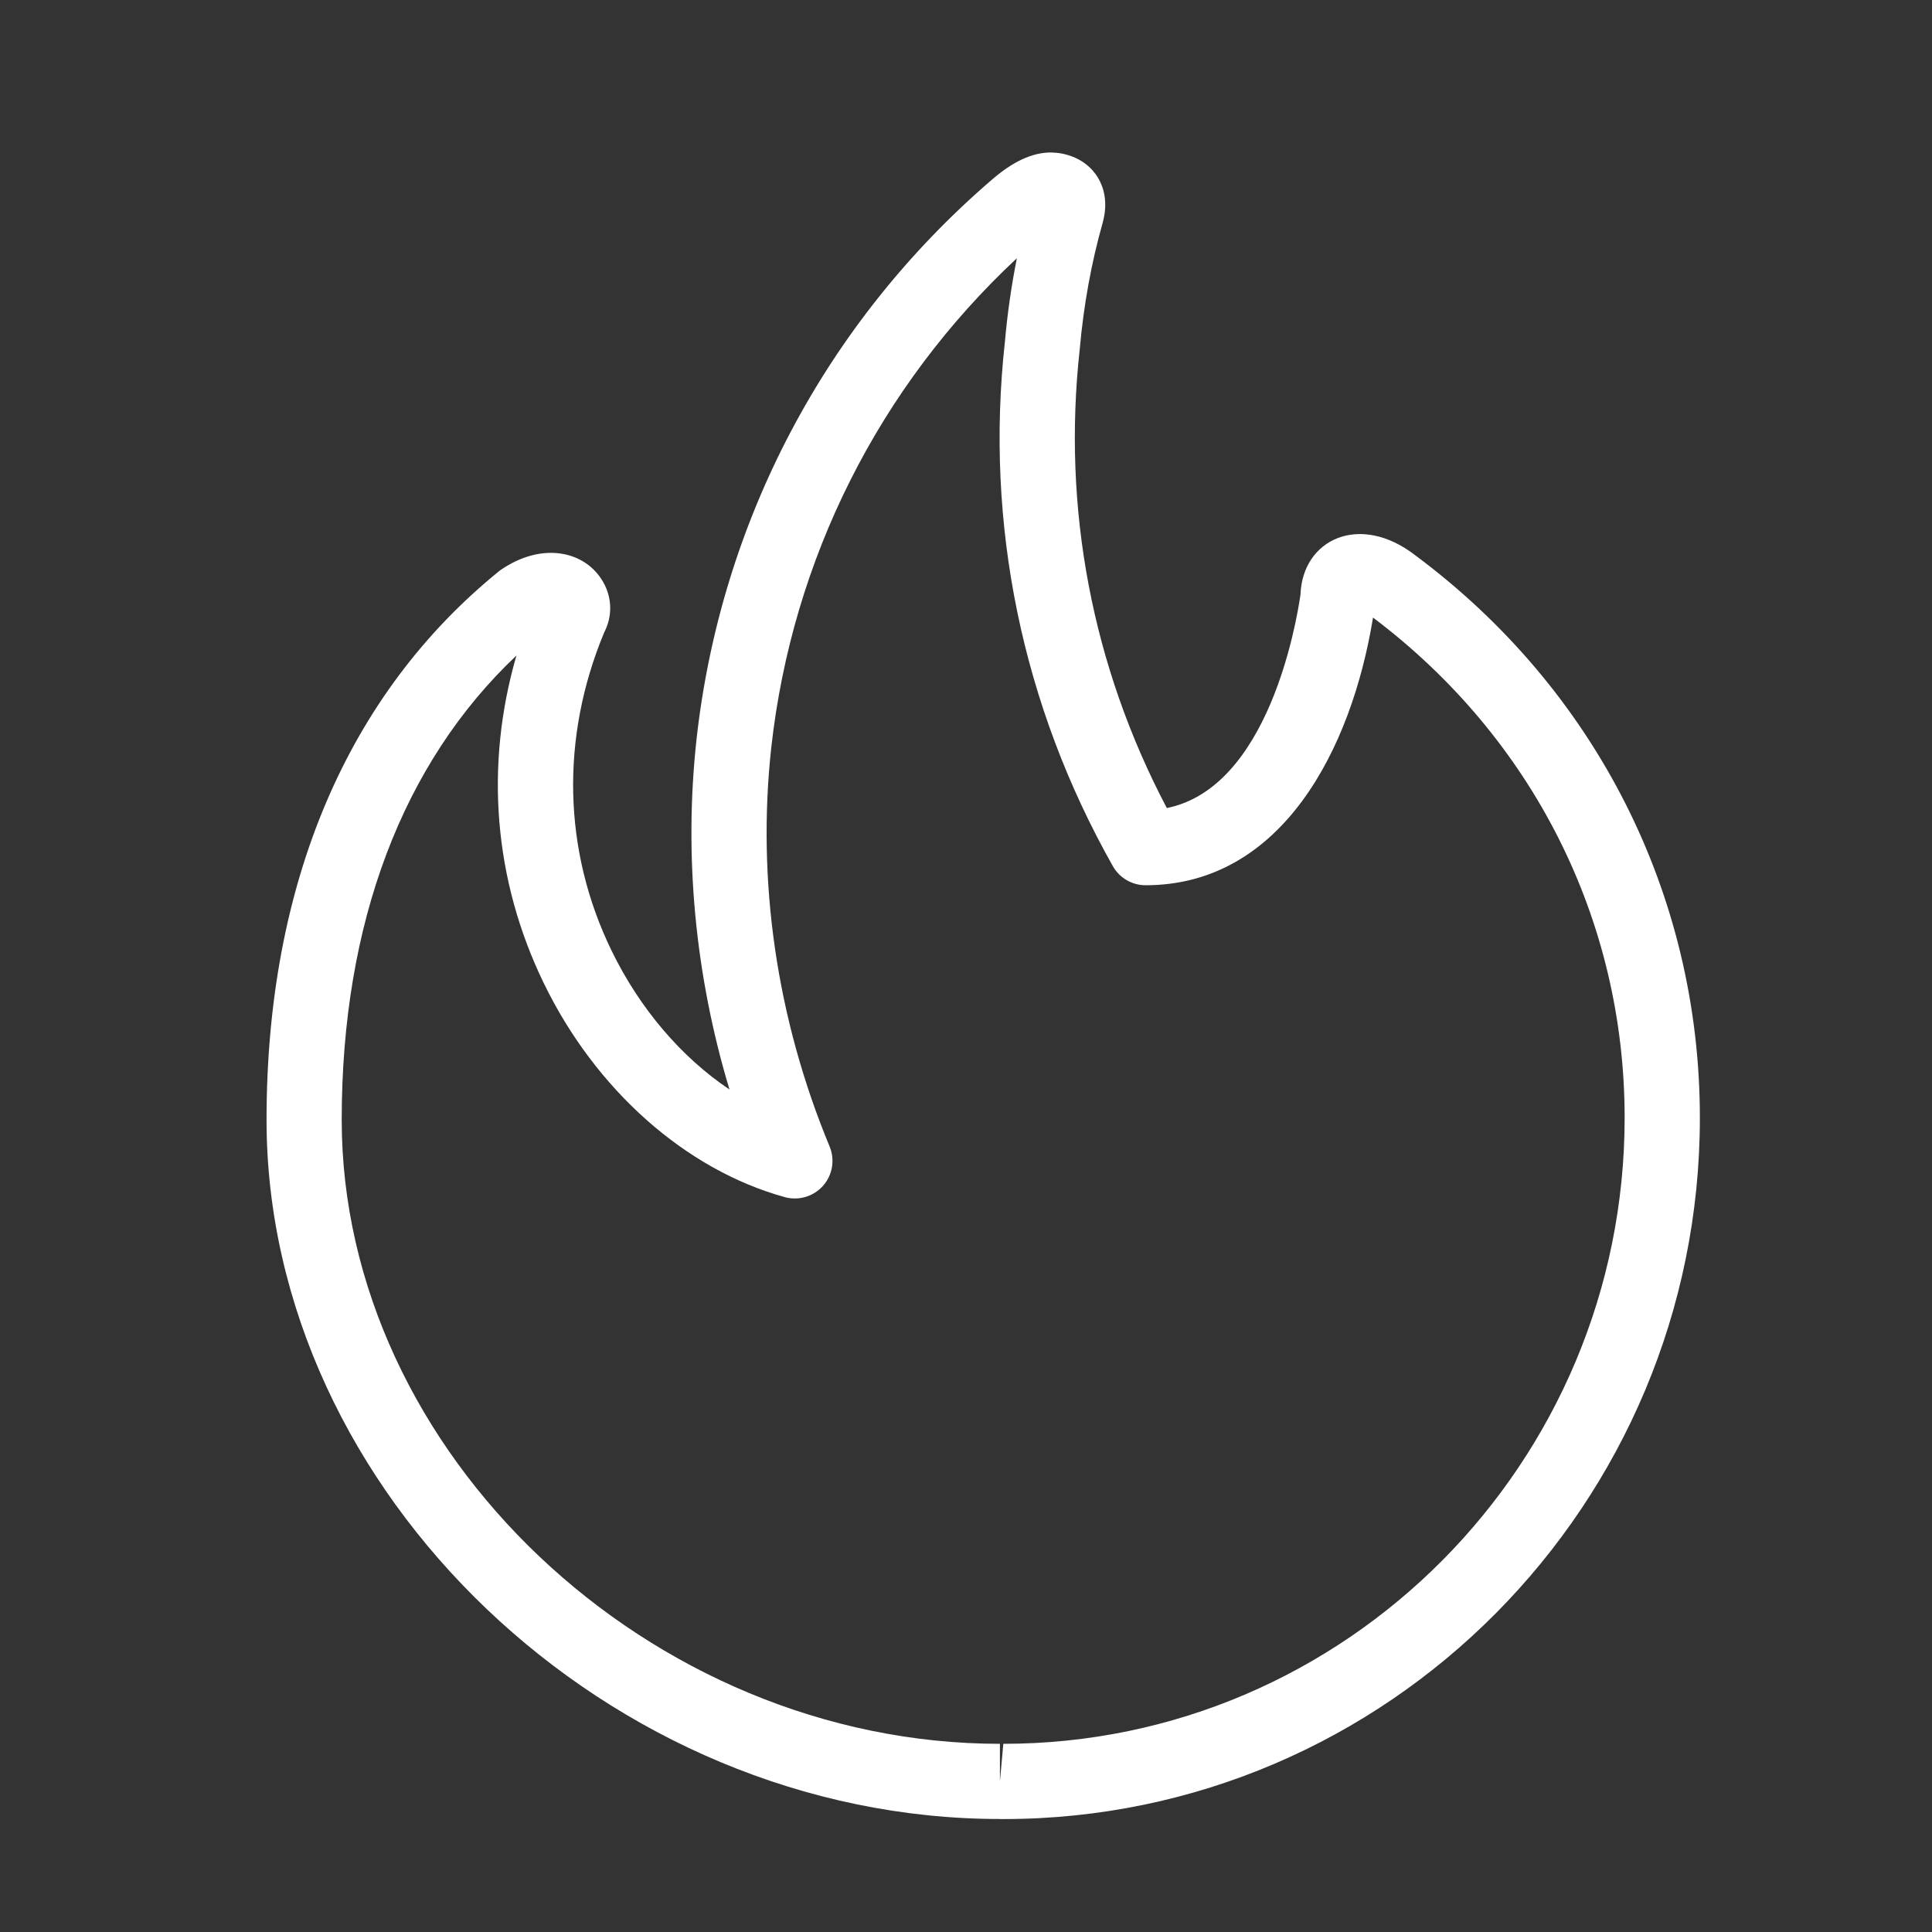 <?xml version="1.0" encoding="utf-8"?>
<!-- Generator: Adobe Illustrator 16.0.0, SVG Export Plug-In . SVG Version: 6.00 Build 0)  -->
<!DOCTYPE svg PUBLIC "-//W3C//DTD SVG 1.1//EN" "http://www.w3.org/Graphics/SVG/1.1/DTD/svg11.dtd">
<svg version="1.1" id="Laag_1" xmlns="http://www.w3.org/2000/svg" xmlns:xlink="http://www.w3.org/1999/xlink" x="0px" y="0px"
	 width="100px" height="100px" viewBox="0 0 100 100" enable-background="new 0 0 100 100" xml:space="preserve">
<rect x="0" y="0" width="100" height="100" fill="#333333" stroke="none"/>
<g>
	<g>
		<path fill="#FFFFFF" d="M51.757,94.151c-20.222,0-37.961-16.911-37.961-36.192c0-12.214,4.178-22.046,12.083-28.434
			c2.185-1.523,4.438-1.005,5.349,0.614c0.46,0.819,0.473,1.776,0.044,2.597c-2.265,5.446-2.133,11.284,0.373,16.451
			c1.468,3.026,3.627,5.536,6.113,7.206c-1.779-5.908-2.368-12.096-1.705-18.139c1.255-11.261,6.672-21.532,15.252-28.923
			c1.105-0.966,2.121-1.439,3.093-1.439c0.129,0,0.424,0.028,0.55,0.054c1.034,0.201,1.588,0.778,1.867,1.227
			c0.285,0.461,0.564,1.245,0.26,2.354c-0.591,2.088-0.989,4.287-1.188,6.549c-0.912,8.244,0.646,16.414,4.507,23.748
			c5.259-1.055,6.707-9.583,6.918-11.043c0.1-2.876,3.08-4.275,5.97-2.018c9.331,6.951,14.703,17.564,14.703,29.093
			c0,20.015-16.169,36.298-36.041,36.298H51.757z M26.731,33.93c-5.894,5.567-9.044,13.85-9.044,24.029
			c0,17.207,15.921,32.301,34.069,32.301v1.946l0.176-1.946c17.737,0,32.159-14.536,32.159-32.406
			c0-10.228-4.745-19.651-13.024-25.889c-1.112,6.837-4.736,13.855-11.773,13.855c-0.701,0-1.349-0.379-1.694-0.99
			c-4.698-8.326-6.628-17.711-5.586-27.139c0.128-1.457,0.336-2.906,0.619-4.325c-7.134,6.656-11.627,15.581-12.711,25.316
			c-0.762,6.926,0.282,14.07,3.019,20.66c0.284,0.687,0.153,1.477-0.339,2.033c-0.493,0.557-1.258,0.784-1.976,0.59
			c-5.139-1.417-9.804-5.558-12.482-11.08C25.555,45.549,25.079,39.624,26.731,33.93z"/>
	</g>
</g>
</svg>
